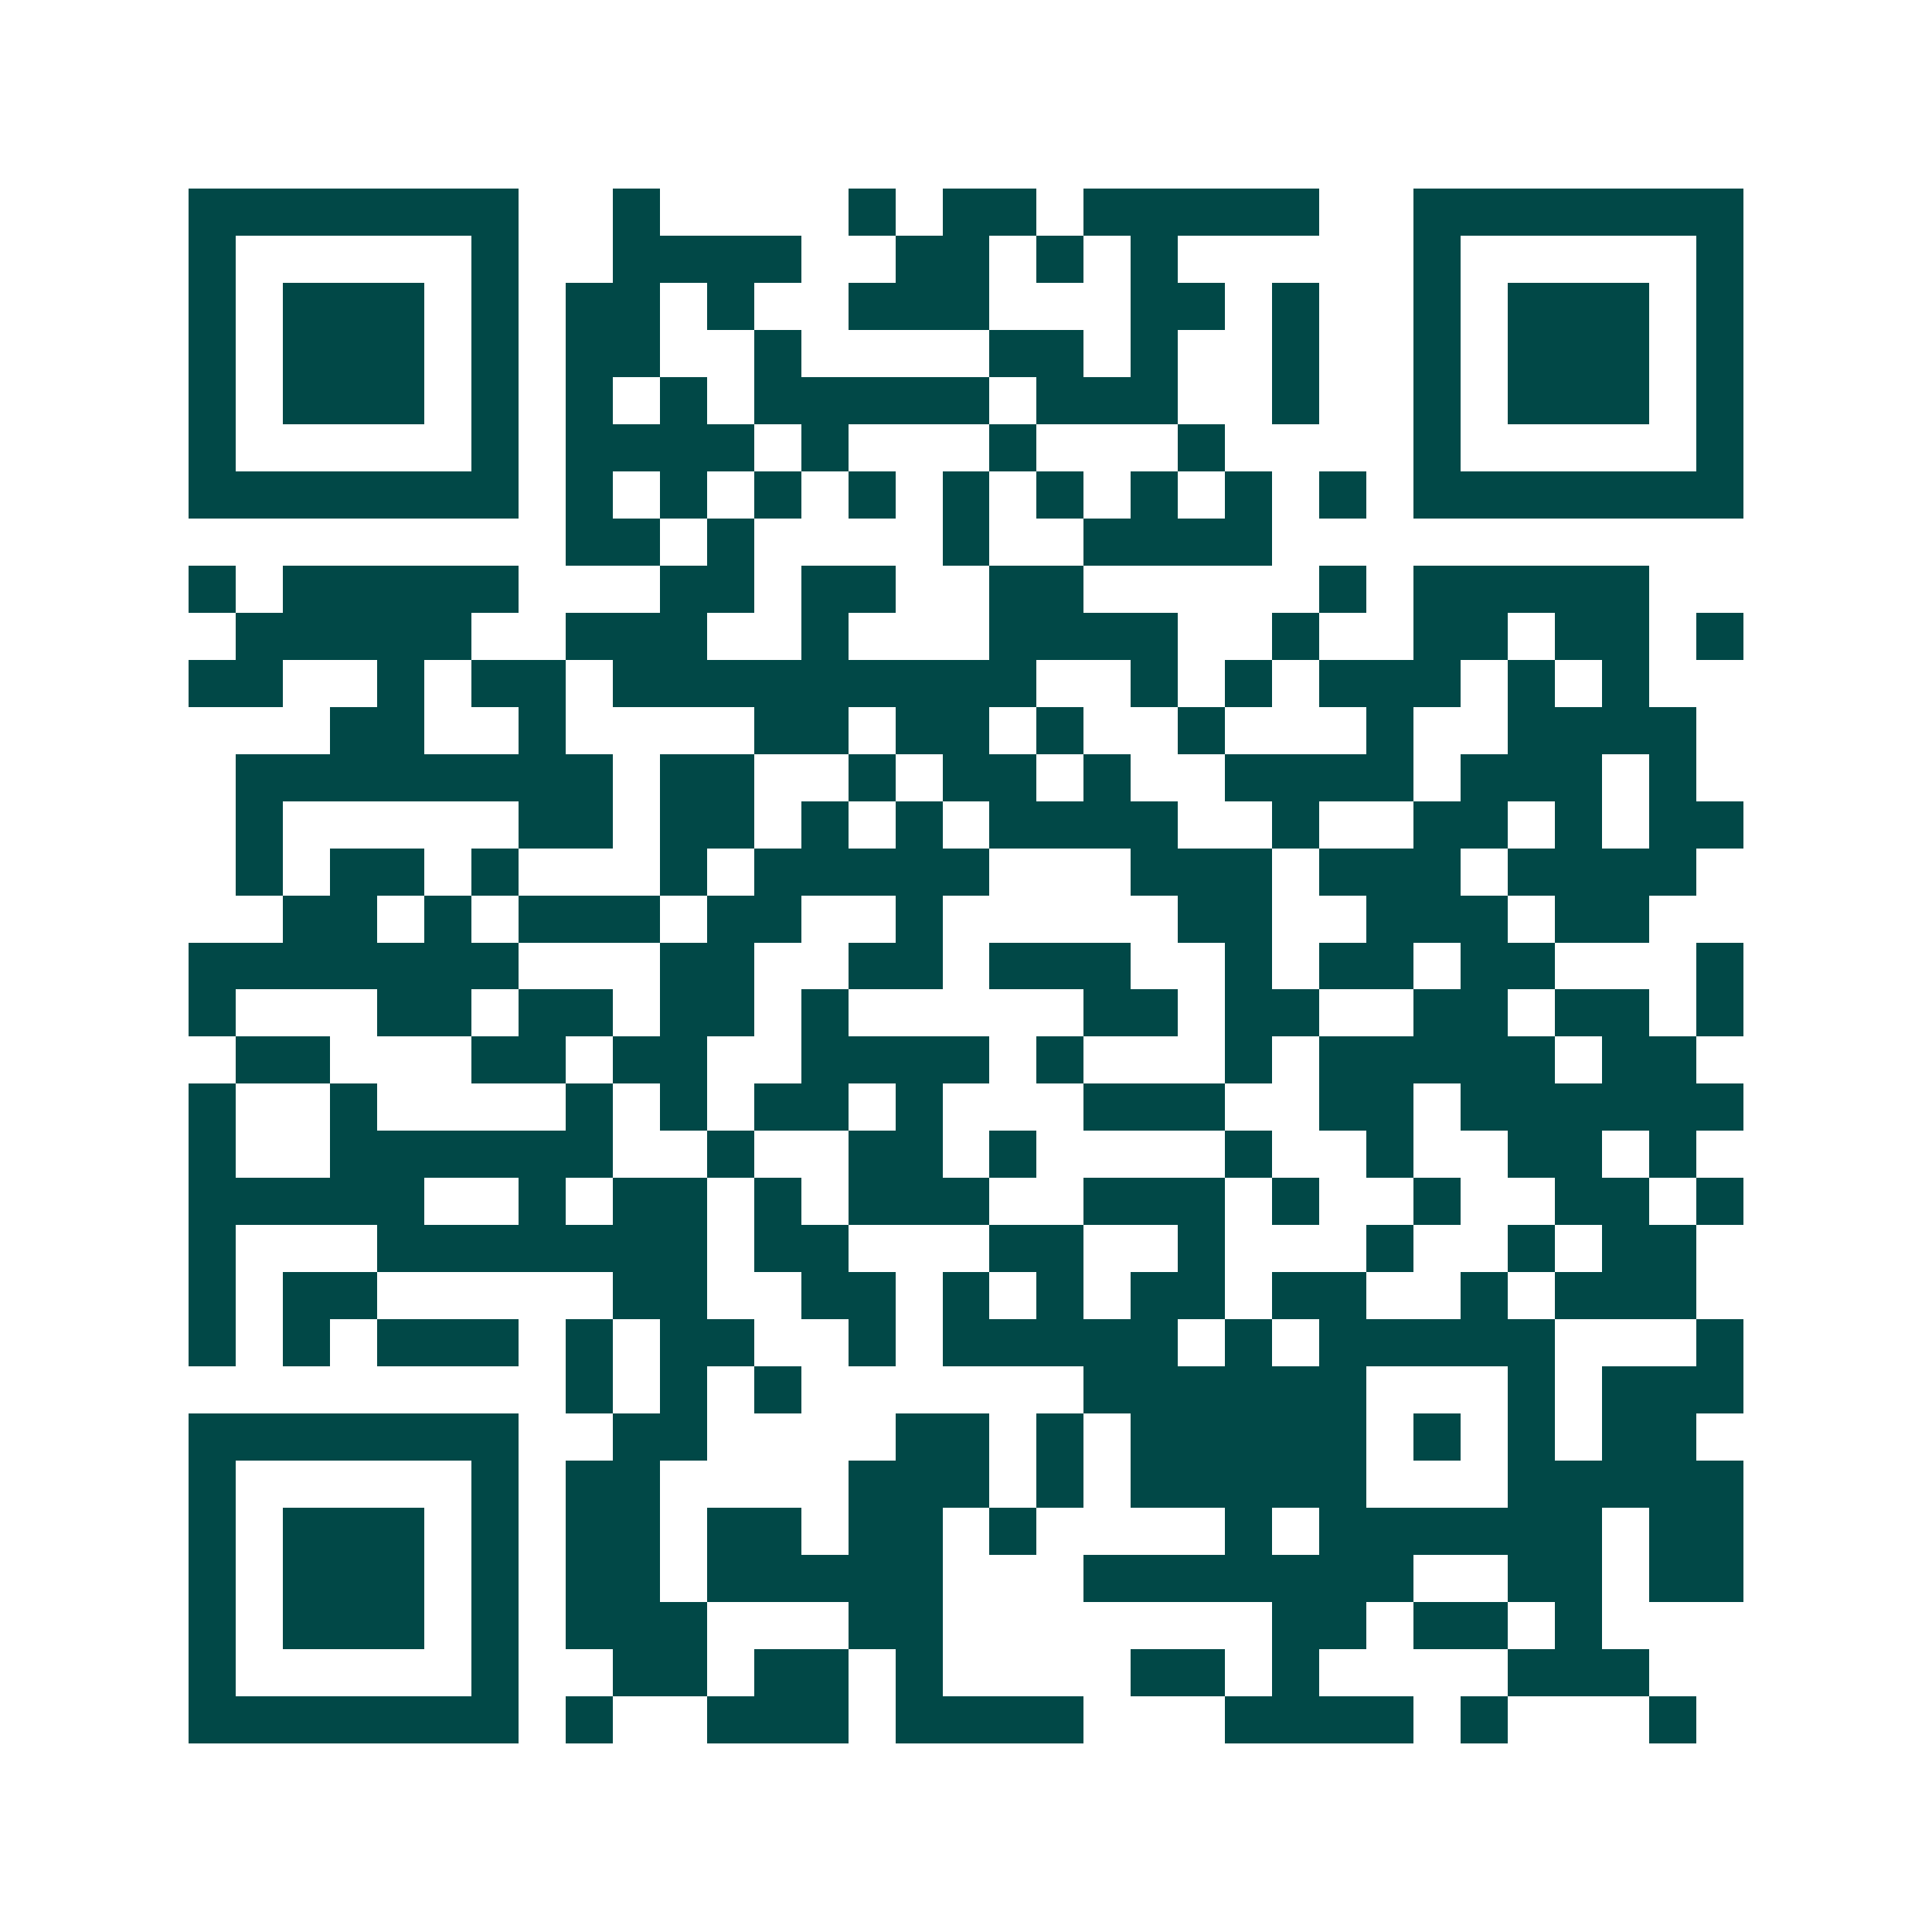 <svg xmlns="http://www.w3.org/2000/svg" width="200" height="200" viewBox="0 0 41 41" shape-rendering="crispEdges"><path fill="#ffffff" d="M0 0h41v41H0z"/><path stroke="#014847" d="M4 4.5h7m2 0h1m4 0h1m1 0h2m1 0h5m2 0h7M4 5.5h1m5 0h1m2 0h4m2 0h2m1 0h1m1 0h1m5 0h1m5 0h1M4 6.5h1m1 0h3m1 0h1m1 0h2m1 0h1m2 0h3m3 0h2m1 0h1m2 0h1m1 0h3m1 0h1M4 7.5h1m1 0h3m1 0h1m1 0h2m2 0h1m4 0h2m1 0h1m2 0h1m2 0h1m1 0h3m1 0h1M4 8.5h1m1 0h3m1 0h1m1 0h1m1 0h1m1 0h5m1 0h3m2 0h1m2 0h1m1 0h3m1 0h1M4 9.5h1m5 0h1m1 0h4m1 0h1m3 0h1m3 0h1m4 0h1m5 0h1M4 10.5h7m1 0h1m1 0h1m1 0h1m1 0h1m1 0h1m1 0h1m1 0h1m1 0h1m1 0h1m1 0h7M12 11.5h2m1 0h1m4 0h1m2 0h4M4 12.5h1m1 0h5m3 0h2m1 0h2m2 0h2m5 0h1m1 0h5M5 13.5h5m2 0h3m2 0h1m3 0h4m2 0h1m2 0h2m1 0h2m1 0h1M4 14.5h2m2 0h1m1 0h2m1 0h9m2 0h1m1 0h1m1 0h3m1 0h1m1 0h1M7 15.5h2m2 0h1m4 0h2m1 0h2m1 0h1m2 0h1m3 0h1m2 0h4M5 16.5h8m1 0h2m2 0h1m1 0h2m1 0h1m2 0h4m1 0h3m1 0h1M5 17.5h1m5 0h2m1 0h2m1 0h1m1 0h1m1 0h4m2 0h1m2 0h2m1 0h1m1 0h2M5 18.5h1m1 0h2m1 0h1m3 0h1m1 0h5m3 0h3m1 0h3m1 0h4M6 19.5h2m1 0h1m1 0h3m1 0h2m2 0h1m5 0h2m2 0h3m1 0h2M4 20.5h7m3 0h2m2 0h2m1 0h3m2 0h1m1 0h2m1 0h2m3 0h1M4 21.5h1m3 0h2m1 0h2m1 0h2m1 0h1m5 0h2m1 0h2m2 0h2m1 0h2m1 0h1M5 22.5h2m3 0h2m1 0h2m2 0h4m1 0h1m3 0h1m1 0h5m1 0h2M4 23.5h1m2 0h1m4 0h1m1 0h1m1 0h2m1 0h1m3 0h3m2 0h2m1 0h6M4 24.5h1m2 0h6m2 0h1m2 0h2m1 0h1m4 0h1m2 0h1m2 0h2m1 0h1M4 25.5h5m2 0h1m1 0h2m1 0h1m1 0h3m2 0h3m1 0h1m2 0h1m2 0h2m1 0h1M4 26.5h1m3 0h7m1 0h2m3 0h2m2 0h1m3 0h1m2 0h1m1 0h2M4 27.5h1m1 0h2m5 0h2m2 0h2m1 0h1m1 0h1m1 0h2m1 0h2m2 0h1m1 0h3M4 28.5h1m1 0h1m1 0h3m1 0h1m1 0h2m2 0h1m1 0h5m1 0h1m1 0h5m3 0h1M12 29.5h1m1 0h1m1 0h1m6 0h6m3 0h1m1 0h3M4 30.5h7m2 0h2m4 0h2m1 0h1m1 0h5m1 0h1m1 0h1m1 0h2M4 31.5h1m5 0h1m1 0h2m4 0h3m1 0h1m1 0h5m3 0h5M4 32.5h1m1 0h3m1 0h1m1 0h2m1 0h2m1 0h2m1 0h1m4 0h1m1 0h6m1 0h2M4 33.5h1m1 0h3m1 0h1m1 0h2m1 0h5m3 0h7m2 0h2m1 0h2M4 34.5h1m1 0h3m1 0h1m1 0h3m3 0h2m7 0h2m1 0h2m1 0h1M4 35.5h1m5 0h1m2 0h2m1 0h2m1 0h1m4 0h2m1 0h1m4 0h3M4 36.5h7m1 0h1m2 0h3m1 0h4m3 0h4m1 0h1m3 0h1"/></svg>
